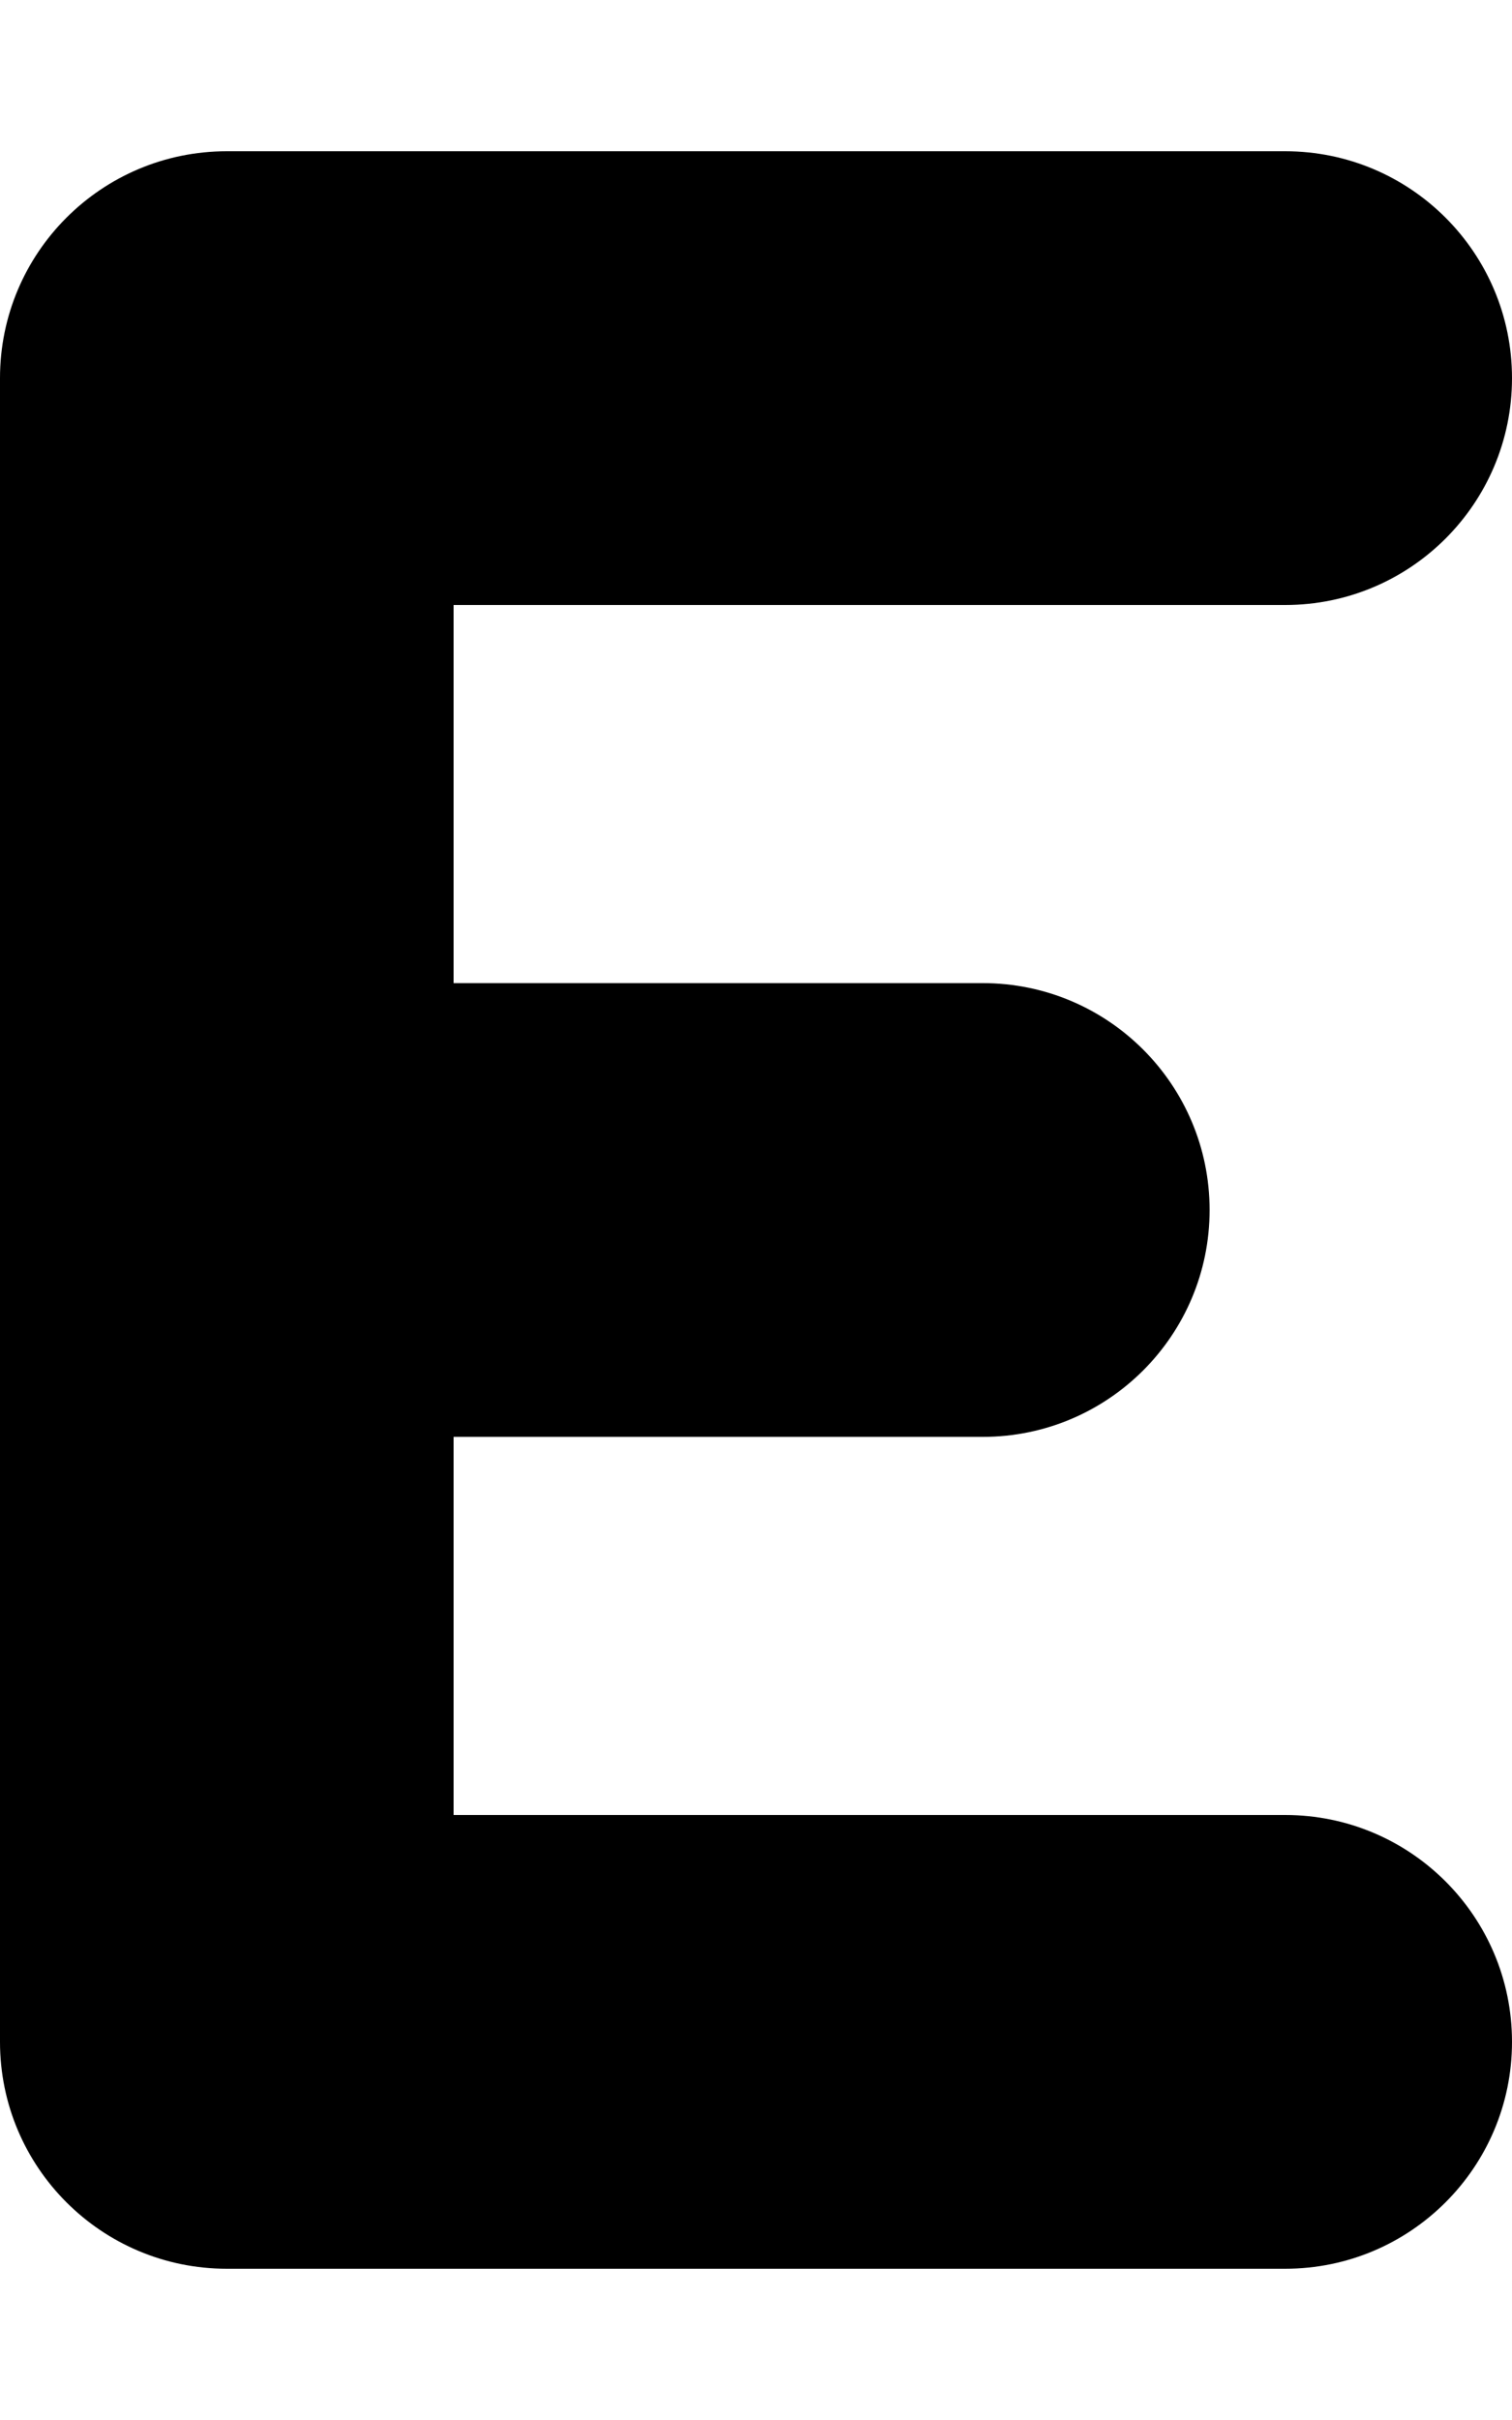 <svg xmlns="http://www.w3.org/2000/svg" viewBox="0 0 320 512"><!-- Font Awesome Pro 6.0.0-alpha2 by @fontawesome - https://fontawesome.com License - https://fontawesome.com/license (Commercial License) --><path d="M320 432C320 458.5 298.516 480 272 480H48C21.484 480 0 458.5 0 432V80C0 53.5 21.484 32 48 32H272C298.516 32 320 53.5 320 80S298.516 128 272 128H96V208H208C234.516 208 256 229.5 256 256S234.516 304 208 304H96V384H272C298.516 384 320 405.5 320 432Z"/></svg>